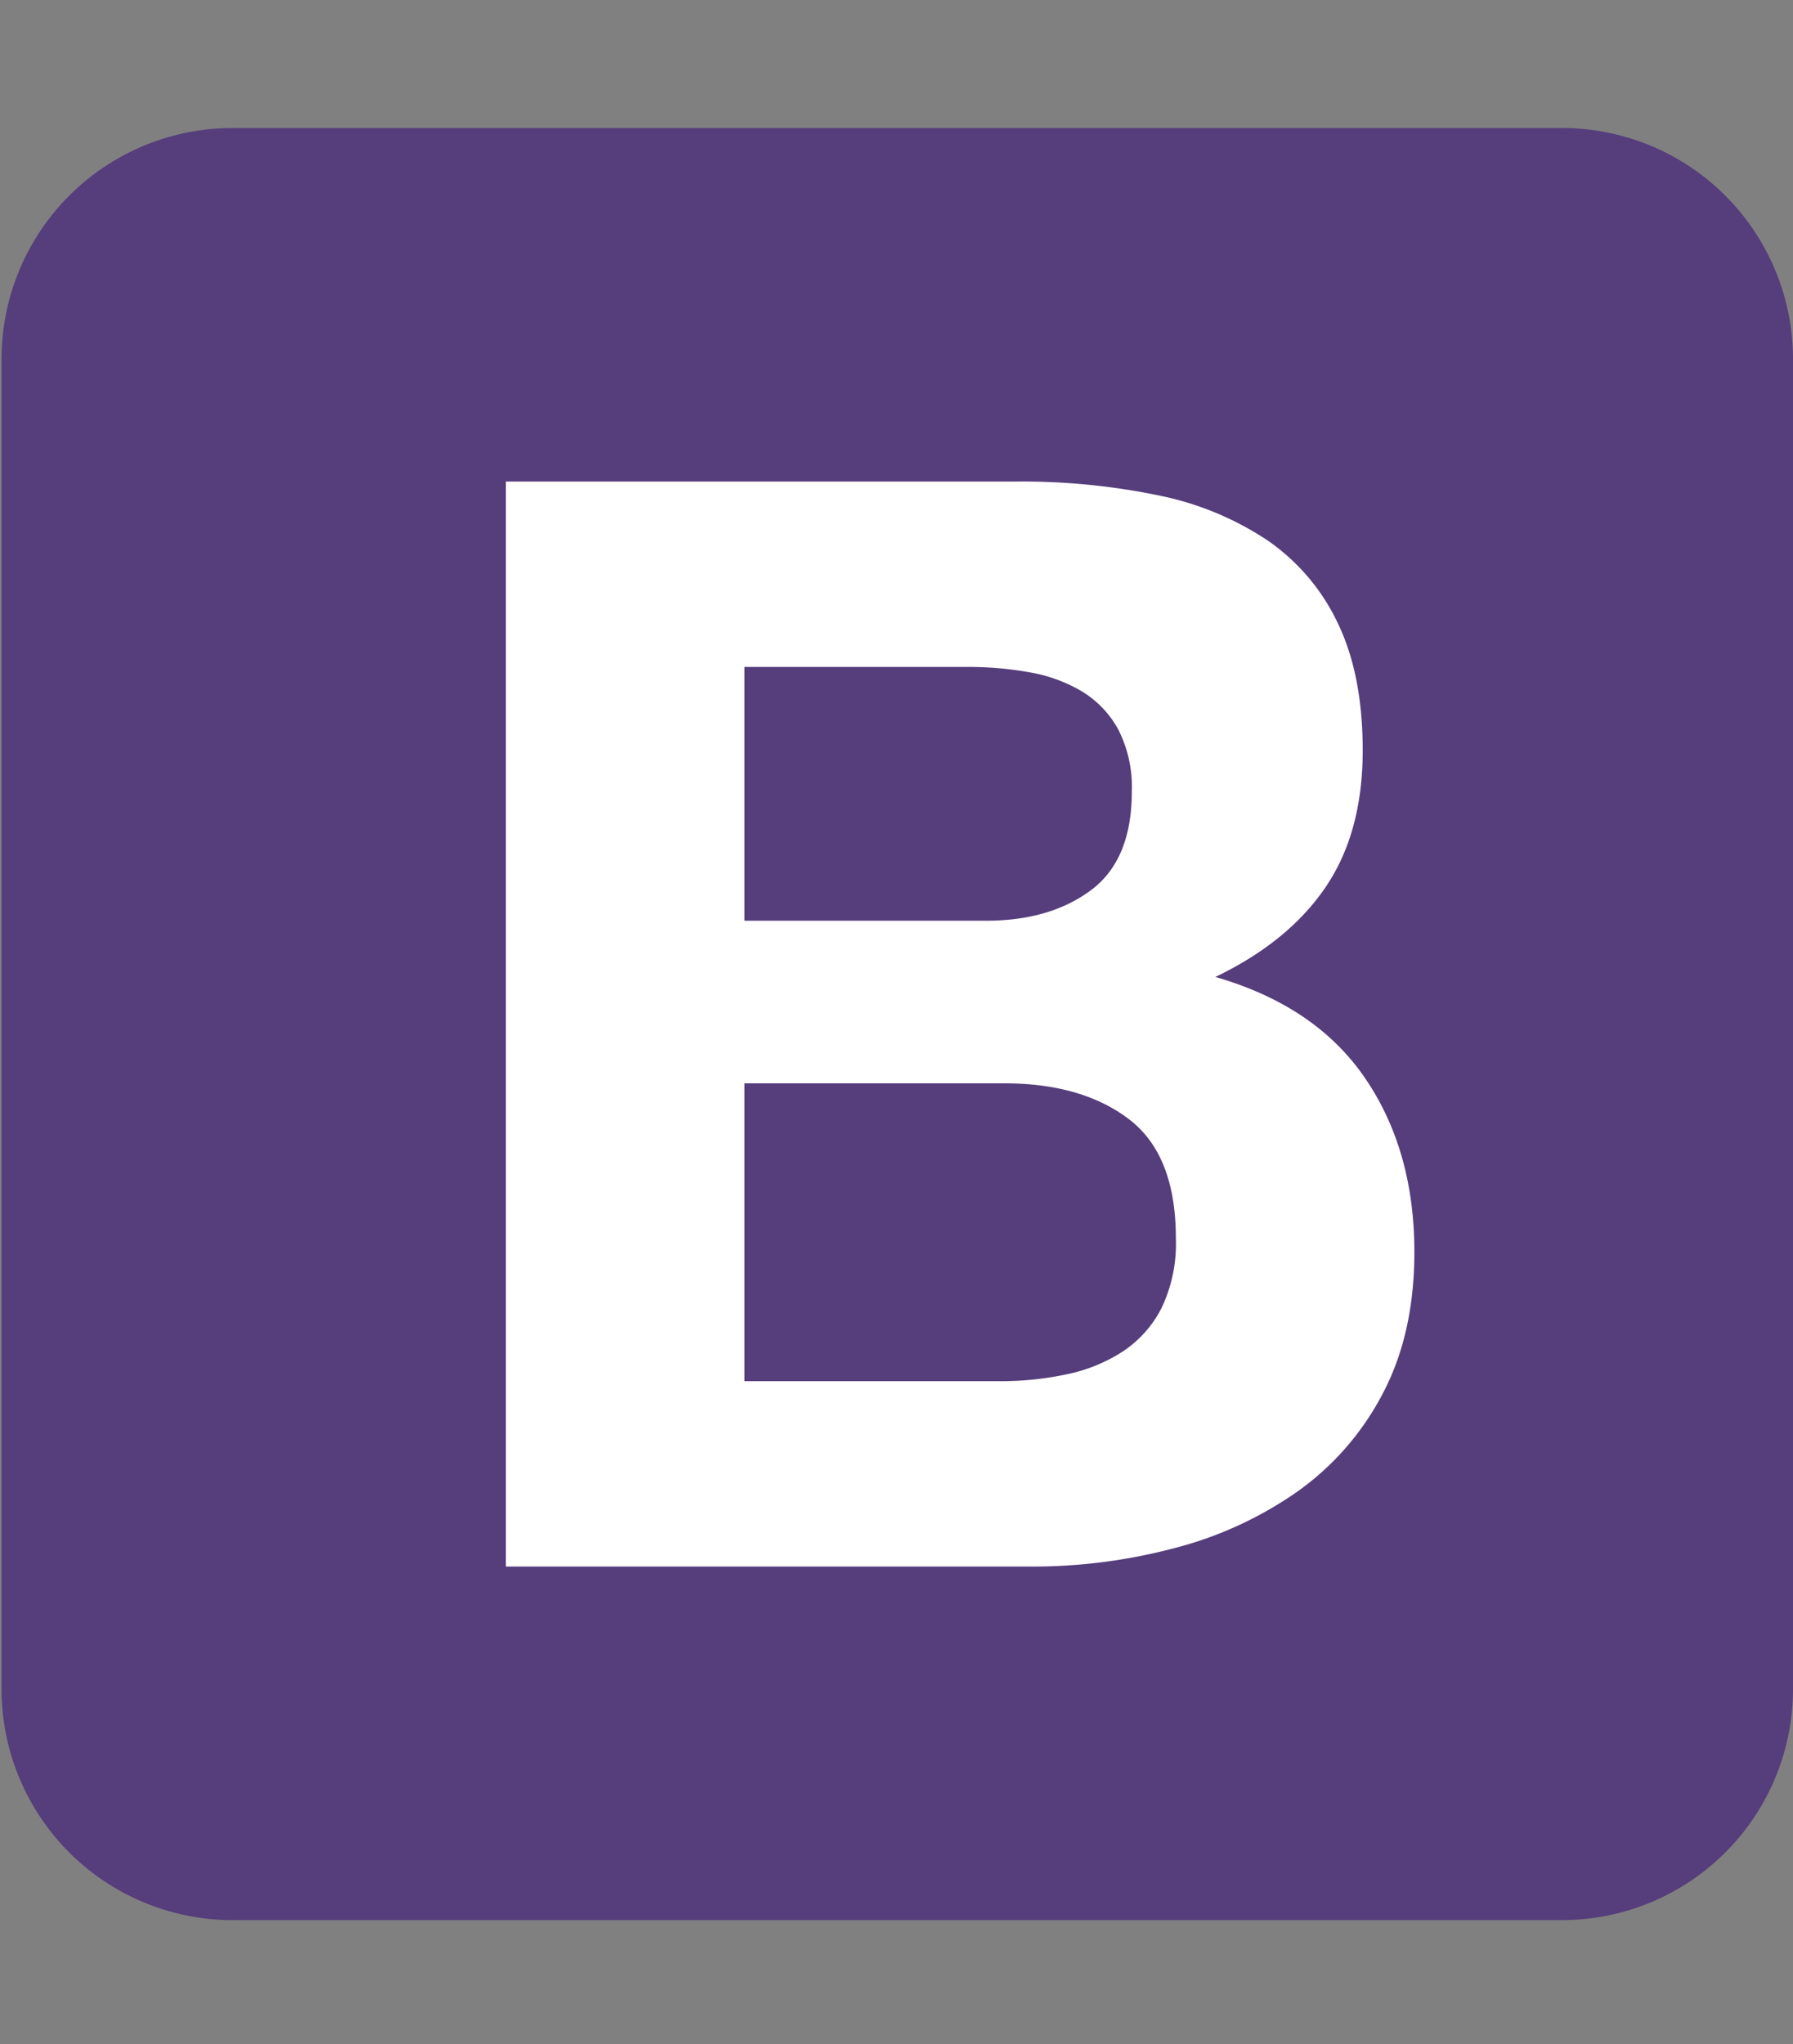 <svg id="Layer_1" data-name="Layer 1" xmlns="http://www.w3.org/2000/svg" viewBox="0 0 255.22 290.859">
  <rect x="0" y="0" width="255.22" height="290.859" fill="#808080" stroke="none"/>
  <defs>
    <style>
      .cls-1, .cls-3 {
        fill: #fff;
      }

      .cls-1 {
        opacity: 0;
      }

      .cls-2 {
        fill: #563d7c;
      }
    </style>
  </defs>
  <title>bootstrap</title>
  <rect class="cls-1" width="255" height="290.859"/>
  <g>
    <path class="cls-2" d="M.5,240.798a32.879,32.879,0,0,0,32.88,32.88H222.62A32.879,32.879,0,0,0,255.5,240.798V51.557a32.879,32.879,0,0,0-32.88-32.88H33.38A32.879,32.879,0,0,0,.5,51.557Z" transform="translate(-0.28 -0.46)"/>
    <path class="cls-3" d="M106.243,131.473V95.361H138.03a49.495,49.495,0,0,1,8.758.757,21.875,21.875,0,0,1,7.46,2.703,14.397,14.397,0,0,1,5.19,5.406,17.945,17.945,0,0,1,1.946,8.866q0,9.731-5.838,14.056t-14.92,4.325Zm-33.949-62.493V223.375H147.112a78.947,78.947,0,0,0,20.218-2.595,54.064,54.064,0,0,0,17.515-8.001,39.402,39.402,0,0,0,12.217-13.947q4.541-8.541,4.541-20.218,0-14.488-7.028-24.759T173.277,139.474q10.38-4.974,15.677-12.758t5.298-19.462q0-10.812-3.568-18.164a29.668,29.668,0,0,0-10.055-11.785,43.421,43.421,0,0,0-15.569-6.379,96.155,96.155,0,0,0-20.11-1.946Zm33.949,128.013V154.611h36.977q11.028,0,17.732,5.082t6.703,16.975a21.223,21.223,0,0,1-2.054,9.947,16.323,16.323,0,0,1-5.514,6.163,23.348,23.348,0,0,1-8.001,3.244,45.306,45.306,0,0,1-9.514.973Z" transform="translate(-0.28 -0.46)"/>
  </g>
</svg>

